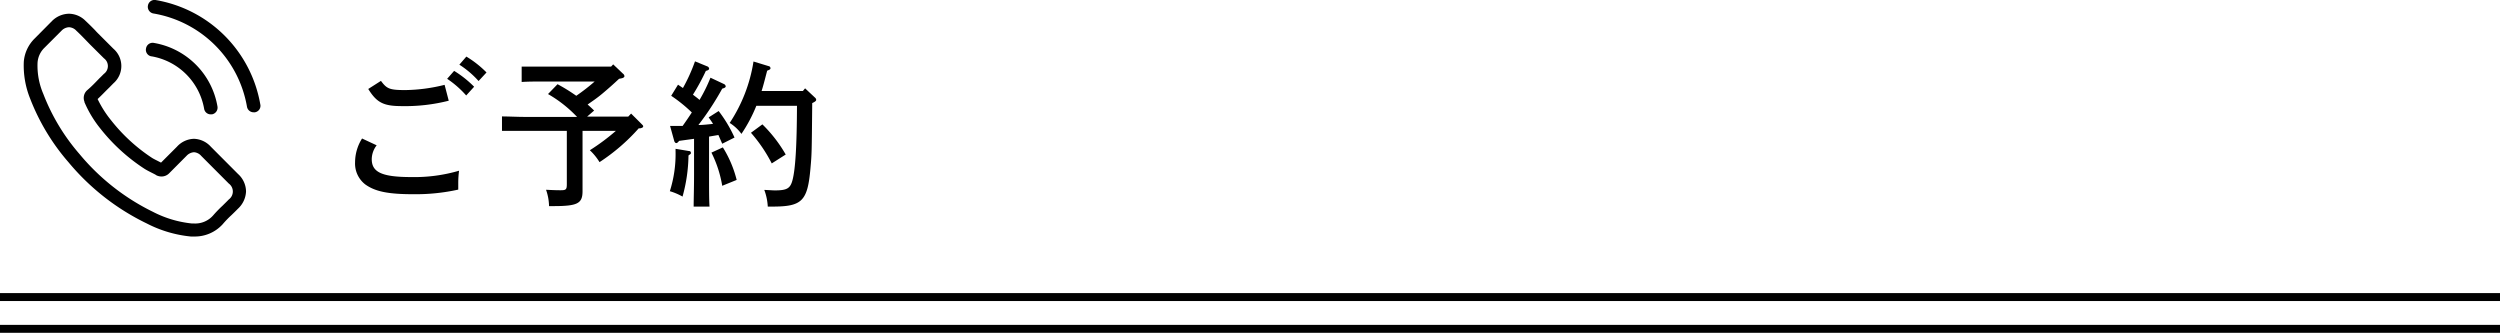 <svg xmlns="http://www.w3.org/2000/svg" xmlns:xlink="http://www.w3.org/1999/xlink" viewBox="0 0 315 41.93"><defs><style>.\30 4fb6d79-9f67-412f-87de-13328287b0c2,.\32 c1a563e-84a1-4fe7-a82b-4e71bc683b2f{fill:none;}.\30 4fb6d79-9f67-412f-87de-13328287b0c2{stroke:#000;stroke-miterlimit:10;}.\31 eb51d6c-b6c4-41ff-bb2b-af8e47536f05{clip-path:url(#9e9c4b16-adaf-4080-a6be-b647fcf64643);}</style><clipPath id="9e9c4b16-adaf-4080-a6be-b647fcf64643" transform="translate(0 -0.07)"><rect class="2c1a563e-84a1-4fe7-a82b-4e71bc683b2f" x="3" width="29.85" height="30"/></clipPath></defs><title>sp_booking_ttl01_201811</title><g id="6c7d956f-6a73-44e2-93e4-13bcfa75aa93" data-name="レイヤー 2"><g id="a1e5e776-4ada-4ceb-bcbe-85d0539903d5" data-name="layout"><path d="M47.46,18.38a2.89,2.89,0,0,0-.62,1.74c0,1.66,1.3,2.26,5,2.26a20,20,0,0,0,6-.8,12.13,12.13,0,0,0-.1,1.52c0,.26,0,.44,0,.86a24.76,24.76,0,0,1-5.7.58c-3.14,0-4.76-.34-6-1.22a3.32,3.32,0,0,1-1.3-2.8,5.64,5.64,0,0,1,.88-3ZM48,10.26c.74,1,1.08,1.16,3.08,1.16a21.42,21.42,0,0,0,4.94-.66l.52,2a22.27,22.27,0,0,1-5.9.68c-2.3,0-3.16-.42-4.24-2.16ZM57.22,9a13.42,13.42,0,0,1,2.52,2l-1,1.1A12.18,12.18,0,0,0,56.34,10Zm1.54-1.8a12.89,12.89,0,0,1,2.54,2l-1,1.08a11.62,11.62,0,0,0-2.42-2.06Z" transform="translate(0 -0.07)"/><path d="M68.51,10.34c-.8,0-2,0-2.78.06V8.46c.74,0,2,0,2.78,0H77l.26-.28,1.22,1.16a.45.45,0,0,1,.2.32c0,.14-.16.24-.38.28L78,10c-.68.64-1.4,1.28-2.12,1.88s-1.22.92-1.84,1.36c.28.24.56.5.82.76l-.88.76h5.18l.36-.38,1.34,1.34c.16.16.18.18.18.28s-.1.18-.38.24l-.18,0a24.47,24.47,0,0,1-4.94,4.26,7.12,7.12,0,0,0-1.22-1.5,26.87,26.87,0,0,0,3.28-2.44h-4.2v3.52c0,.8,0,1.76,0,3,0,.4,0,.84,0,1.08,0,1.56-.64,1.88-3.68,1.88h-.54a6.56,6.56,0,0,0-.38-2.06c1.18.06,1.48.06,1.86.06.66,0,.76-.1.76-.78v-6.7H66.05c-.82,0-2.06,0-2.8,0V14.74c.74,0,2,.06,2.8.06h6.66a15.94,15.94,0,0,0-3.66-2.88l1.2-1.24a22,22,0,0,1,2.36,1.46,25.63,25.63,0,0,0,2.32-1.8Z" transform="translate(0 -0.07)"/><path d="M86.81,19.1c.16,0,.24.1.24.22s0,.12-.14.22l-.16.12A20.24,20.24,0,0,1,86,24.84a7.67,7.67,0,0,0-1.6-.68,15.4,15.4,0,0,0,.72-5.06v-.28ZM91,18.18l-.48-1.1-1.18.2V22c0,1.84,0,3.22.06,4.1h-2c0-.88.05-2.26.05-4.1V17.56l-1.88.26c-.16.2-.26.28-.36.28s-.22-.12-.26-.28l-.52-1.88c.58,0,1.1,0,1.58,0,.4-.56.78-1.12,1.16-1.7a18.6,18.6,0,0,0-2.6-2.1l.86-1.4.62.42a21.84,21.84,0,0,0,1.52-3.36l1.61.66a.35.35,0,0,1,.17.26c0,.12-.13.22-.41.28a27.07,27.07,0,0,1-1.63,3c.28.22.57.42.83.66a20,20,0,0,0,1.38-2.8l1.7.8a.37.37,0,0,1,.22.28c0,.14-.14.22-.44.3a35.7,35.7,0,0,1-3,4.58c.63,0,1.22-.08,1.84-.14-.17-.3-.36-.54-.55-.82l1.26-.8a16.77,16.77,0,0,1,2,3.34Zm.08.46a14.26,14.26,0,0,1,1.74,4.1L91,23.48a14.62,14.62,0,0,0-1.36-4.18Zm11.62-6.26a.38.38,0,0,1,.14.26c0,.12-.08.22-.5.42-.06,6.38-.06,6.42-.22,8.2-.36,4.16-1.06,4.84-4.8,4.84h-.58A7,7,0,0,0,96.3,24c.24,0,1.06.06,1.32.06,1.52,0,1.94-.24,2.22-1.24.38-1.36.56-4.38.58-9.42H95.3a18.84,18.84,0,0,1-1.88,3.54,5.35,5.35,0,0,0-1.48-1.38,19.37,19.37,0,0,0,3-7.74l1.9.58a.27.27,0,0,1,.24.26c0,.14-.08.18-.42.32-.3,1.16-.5,1.94-.7,2.56h5.2l.28-.34Zm-6.64,3.36A17.43,17.43,0,0,1,99,19.54l-1.76,1.12a18.73,18.73,0,0,0-2.62-3.86Z" transform="translate(0 -0.07)"/><line class="04fb6d79-9f67-412f-87de-13328287b0c2" y1="37.43" x2="315" y2="37.43"/><line class="04fb6d79-9f67-412f-87de-13328287b0c2" y1="41.43" x2="315" y2="41.43"/><g class="1eb51d6c-b6c4-41ff-bb2b-af8e47536f05"><path d="M26.57,18.56a3,3,0,0,0-2.13-1,3,3,0,0,0-2.15,1l-2,2-.49-.25c-.22-.11-.44-.22-.62-.33A21.73,21.73,0,0,1,14,15.23a13.45,13.45,0,0,1-1.7-2.68c.52-.48,1-1,1.46-1.44l.53-.54a2.88,2.88,0,0,0,0-4.36L12.57,4.49c-.19-.19-.4-.39-.58-.6-.38-.39-.78-.79-1.19-1.17A3,3,0,0,0,8.69,1.8a3.09,3.09,0,0,0-2.14.92h0L4.39,4.9A4.62,4.62,0,0,0,3,7.83a11.13,11.13,0,0,0,.8,4.67,27.07,27.07,0,0,0,4.82,8,29.5,29.5,0,0,0,9.88,7.73,15.33,15.33,0,0,0,5.54,1.64h.4a4.73,4.73,0,0,0,3.63-1.56l0,0a13,13,0,0,1,1.1-1.14c.27-.26.55-.53.82-.81A3.13,3.13,0,0,0,31,24.2,3,3,0,0,0,30,22Zm2.26,6.64s0,0,0,0c-.25.26-.5.5-.77.77a16.27,16.27,0,0,0-1.22,1.26,3,3,0,0,1-2.37,1h-.28a13.7,13.7,0,0,1-4.92-1.47A28,28,0,0,1,10,19.46a25.53,25.53,0,0,1-4.54-7.55A9,9,0,0,1,4.73,8,2.87,2.87,0,0,1,5.6,6.09L7.75,3.94A1.39,1.39,0,0,1,8.7,3.5a1.34,1.34,0,0,1,.92.44l0,0c.39.36.75.73,1.14,1.13l.59.61L13.1,7.42a1.21,1.21,0,0,1,0,1.95c-.19.18-.36.37-.55.54-.52.54-1,1.05-1.58,1.54l0,0a1.3,1.3,0,0,0-.33,1.43l0,.06a14,14,0,0,0,2,3.32h0a23.12,23.12,0,0,0,5.6,5.1c.26.16.52.29.77.42s.45.22.63.33l.07.05a1.49,1.49,0,0,0,.63.15,1.36,1.36,0,0,0,1-.43l2.15-2.16a1.42,1.42,0,0,1,.95-.47,1.32,1.32,0,0,1,.91.46l3.48,3.49a1.24,1.24,0,0,1,0,2Z" transform="translate(0 -0.07)"/><path d="M19.11,7.17a8.13,8.13,0,0,1,6.61,6.6.84.84,0,0,0,.84.71h.14a.86.86,0,0,0,.7-1,9.79,9.79,0,0,0-8-8,.84.84,0,0,0-1,.69.83.83,0,0,0,.68,1Z" transform="translate(0 -0.07)"/><path d="M32.8,13.24A16.13,16.13,0,0,0,19.64.08a.84.84,0,0,0-1,.69.85.85,0,0,0,.7,1A14.4,14.4,0,0,1,31.12,13.52a.85.85,0,0,0,.84.7h.15a.83.83,0,0,0,.69-1Z" transform="translate(0 -0.07)"/></g></g></g></svg>